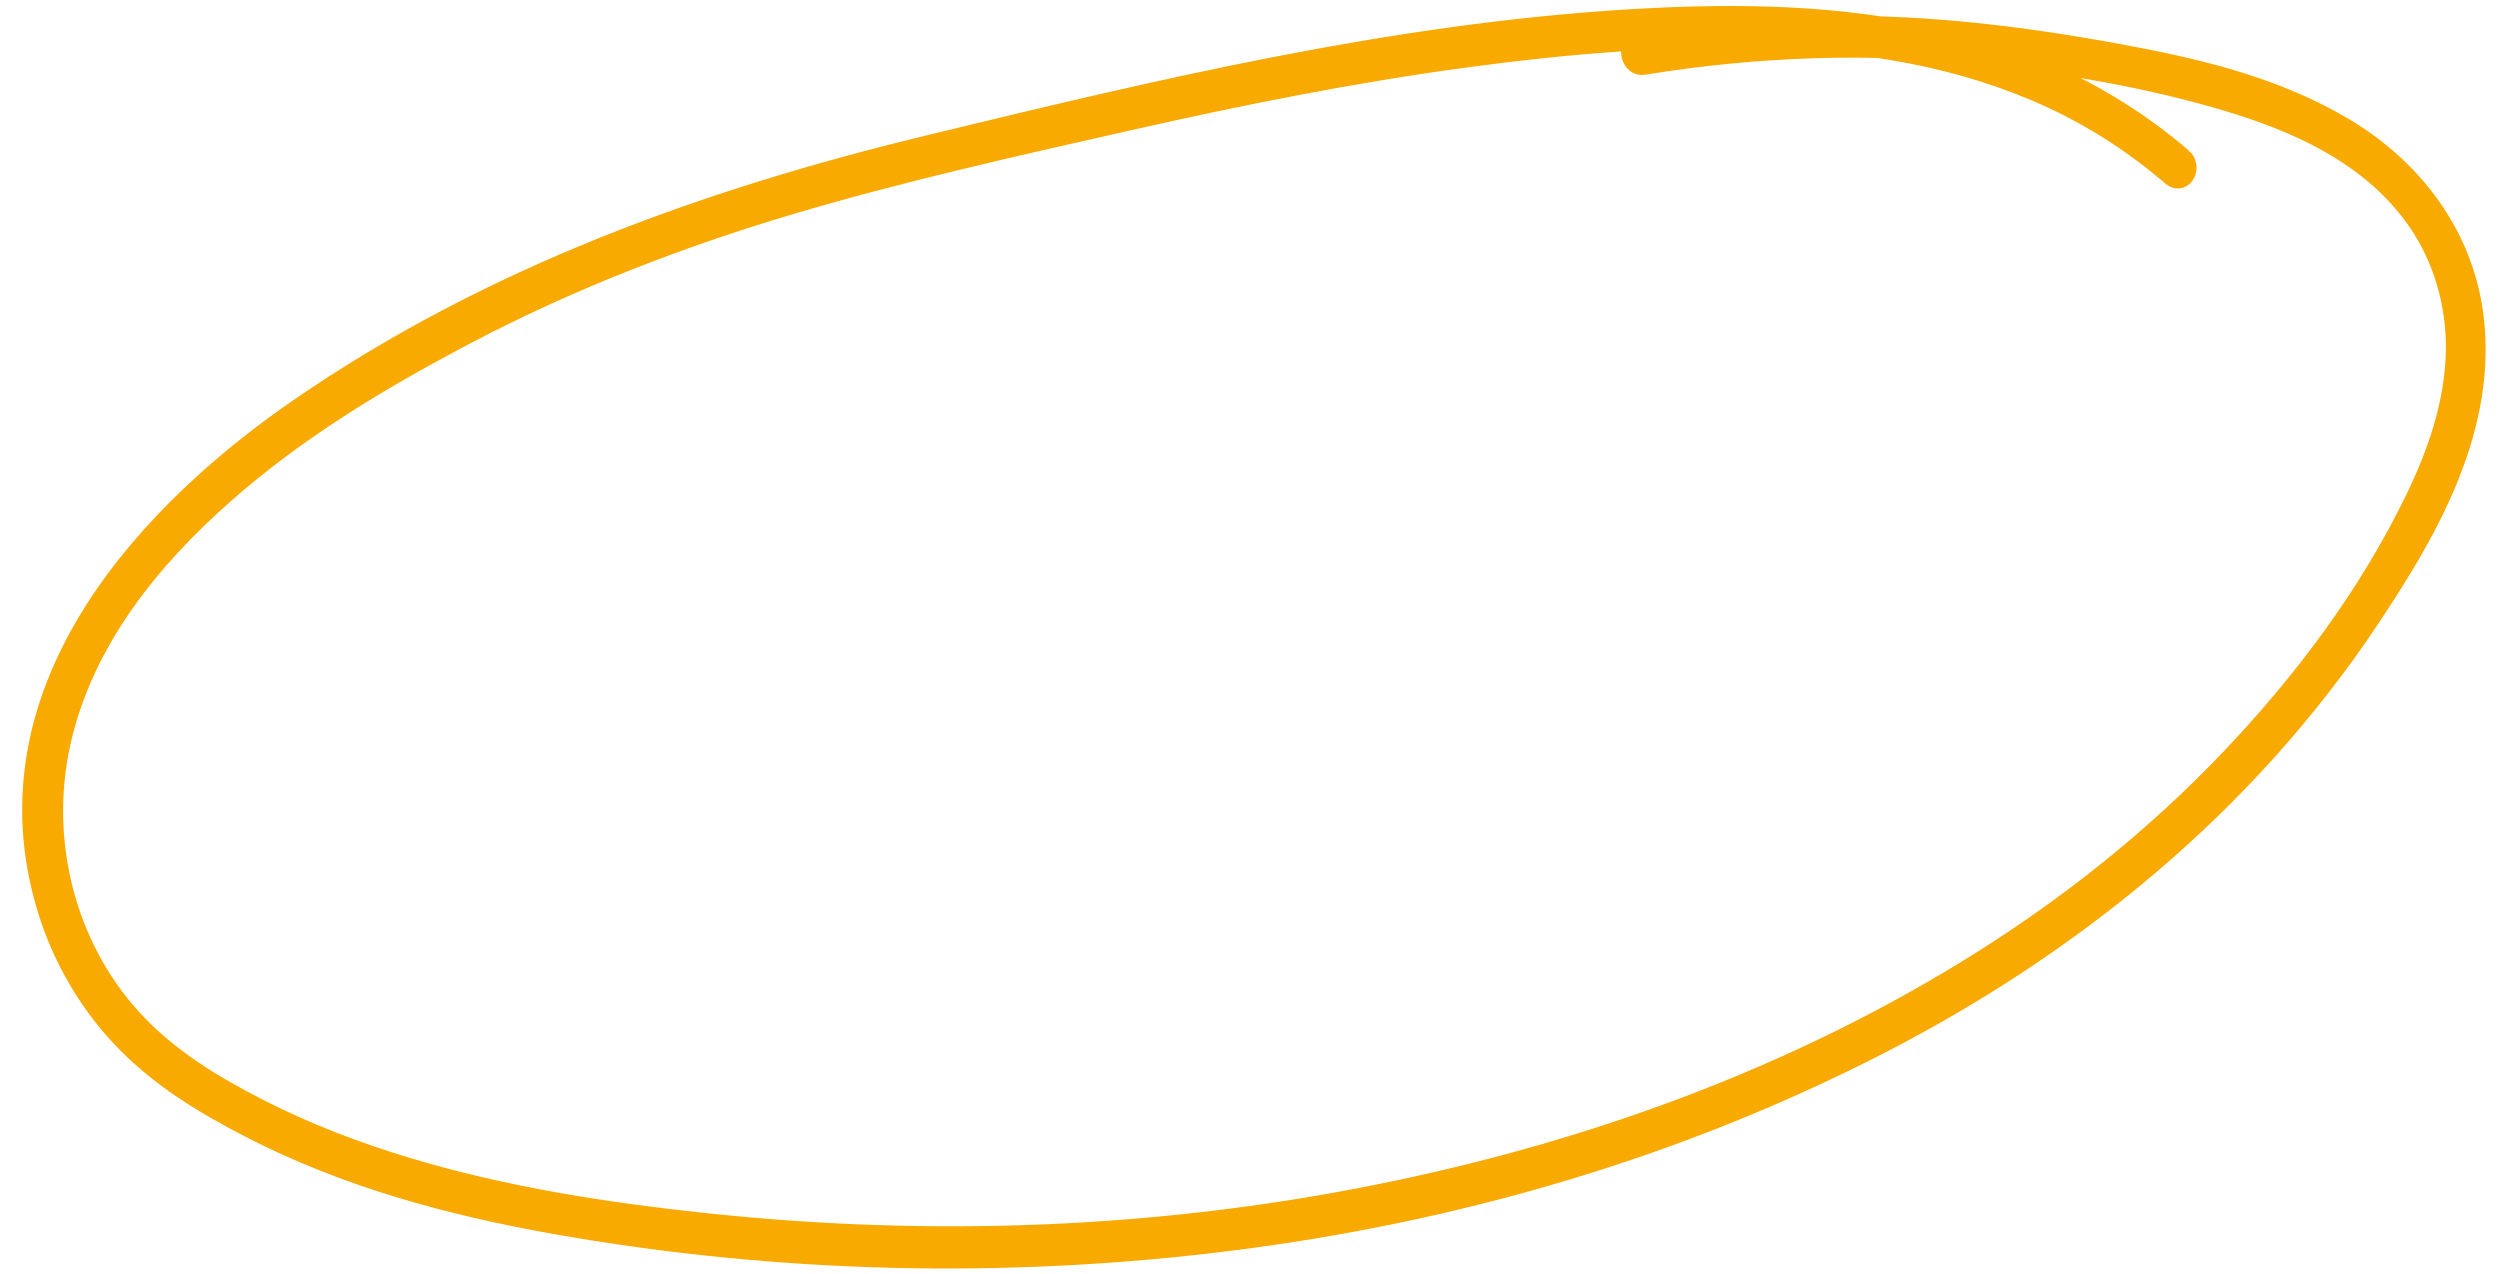 <svg width="104" height="53" viewBox="0 0 104 53" fill="none" xmlns="http://www.w3.org/2000/svg">
<path d="M90.725 6.639C84.03 0.893 75.51 0.419 67.821 0.885C57.872 1.487 48.192 3.807 38.574 6.139C29.415 8.36 20.44 11.585 12.51 17.042C6.589 21.116 -0.828 28.517 2.071 37.854C2.683 39.822 3.736 41.616 5.086 43.062C6.629 44.714 8.509 45.844 10.398 46.822C14.455 48.922 18.788 50.074 23.096 50.839C32.402 52.489 41.85 52.69 51.029 51.552C60.447 50.383 69.657 47.726 78.145 43.365C86.024 39.316 93.29 33.529 98.516 25.674C100.742 22.327 103.272 18.137 102.856 13.531C102.522 9.828 100.228 6.997 97.369 5.329C94.461 3.632 91.24 2.901 88.106 2.324C83.793 1.527 79.502 1.036 75.187 1.185C72.828 1.267 70.485 1.508 68.168 1.889C67.759 1.956 67.947 2.683 68.353 2.616C73.061 1.846 77.881 1.671 82.699 2.213C85.997 2.583 89.39 3.147 92.639 4.117C95.51 4.975 98.668 6.315 100.625 9.126C101.728 10.711 102.285 12.675 102.247 14.617C102.203 16.849 101.455 18.935 100.547 20.807C98.558 24.908 95.803 28.523 92.806 31.665C89.693 34.929 86.2 37.706 82.485 40.045C74.733 44.922 66.041 48.037 57.19 49.801C48.13 51.607 38.763 51.962 29.43 50.974C25.212 50.527 20.971 49.881 16.822 48.623C14.745 47.994 12.69 47.207 10.707 46.193C8.826 45.232 6.933 44.1 5.419 42.436C2.61 39.353 1.535 34.941 2.437 30.881C3.397 26.557 6.26 23.142 9.216 20.522C12.269 17.815 15.749 15.729 19.273 13.871C23.604 11.59 28.158 9.826 32.814 8.438C37.431 7.063 42.153 6.013 46.851 4.95C51.567 3.883 56.313 2.929 61.115 2.289C65.334 1.727 69.618 1.362 73.915 1.528C77.769 1.678 81.694 2.306 85.377 4.01C87.163 4.836 88.859 5.928 90.416 7.265C90.763 7.563 91.07 6.934 90.726 6.638L90.725 6.639Z" fill="#F8AA00" stroke="#F8AA00"/>
</svg>
